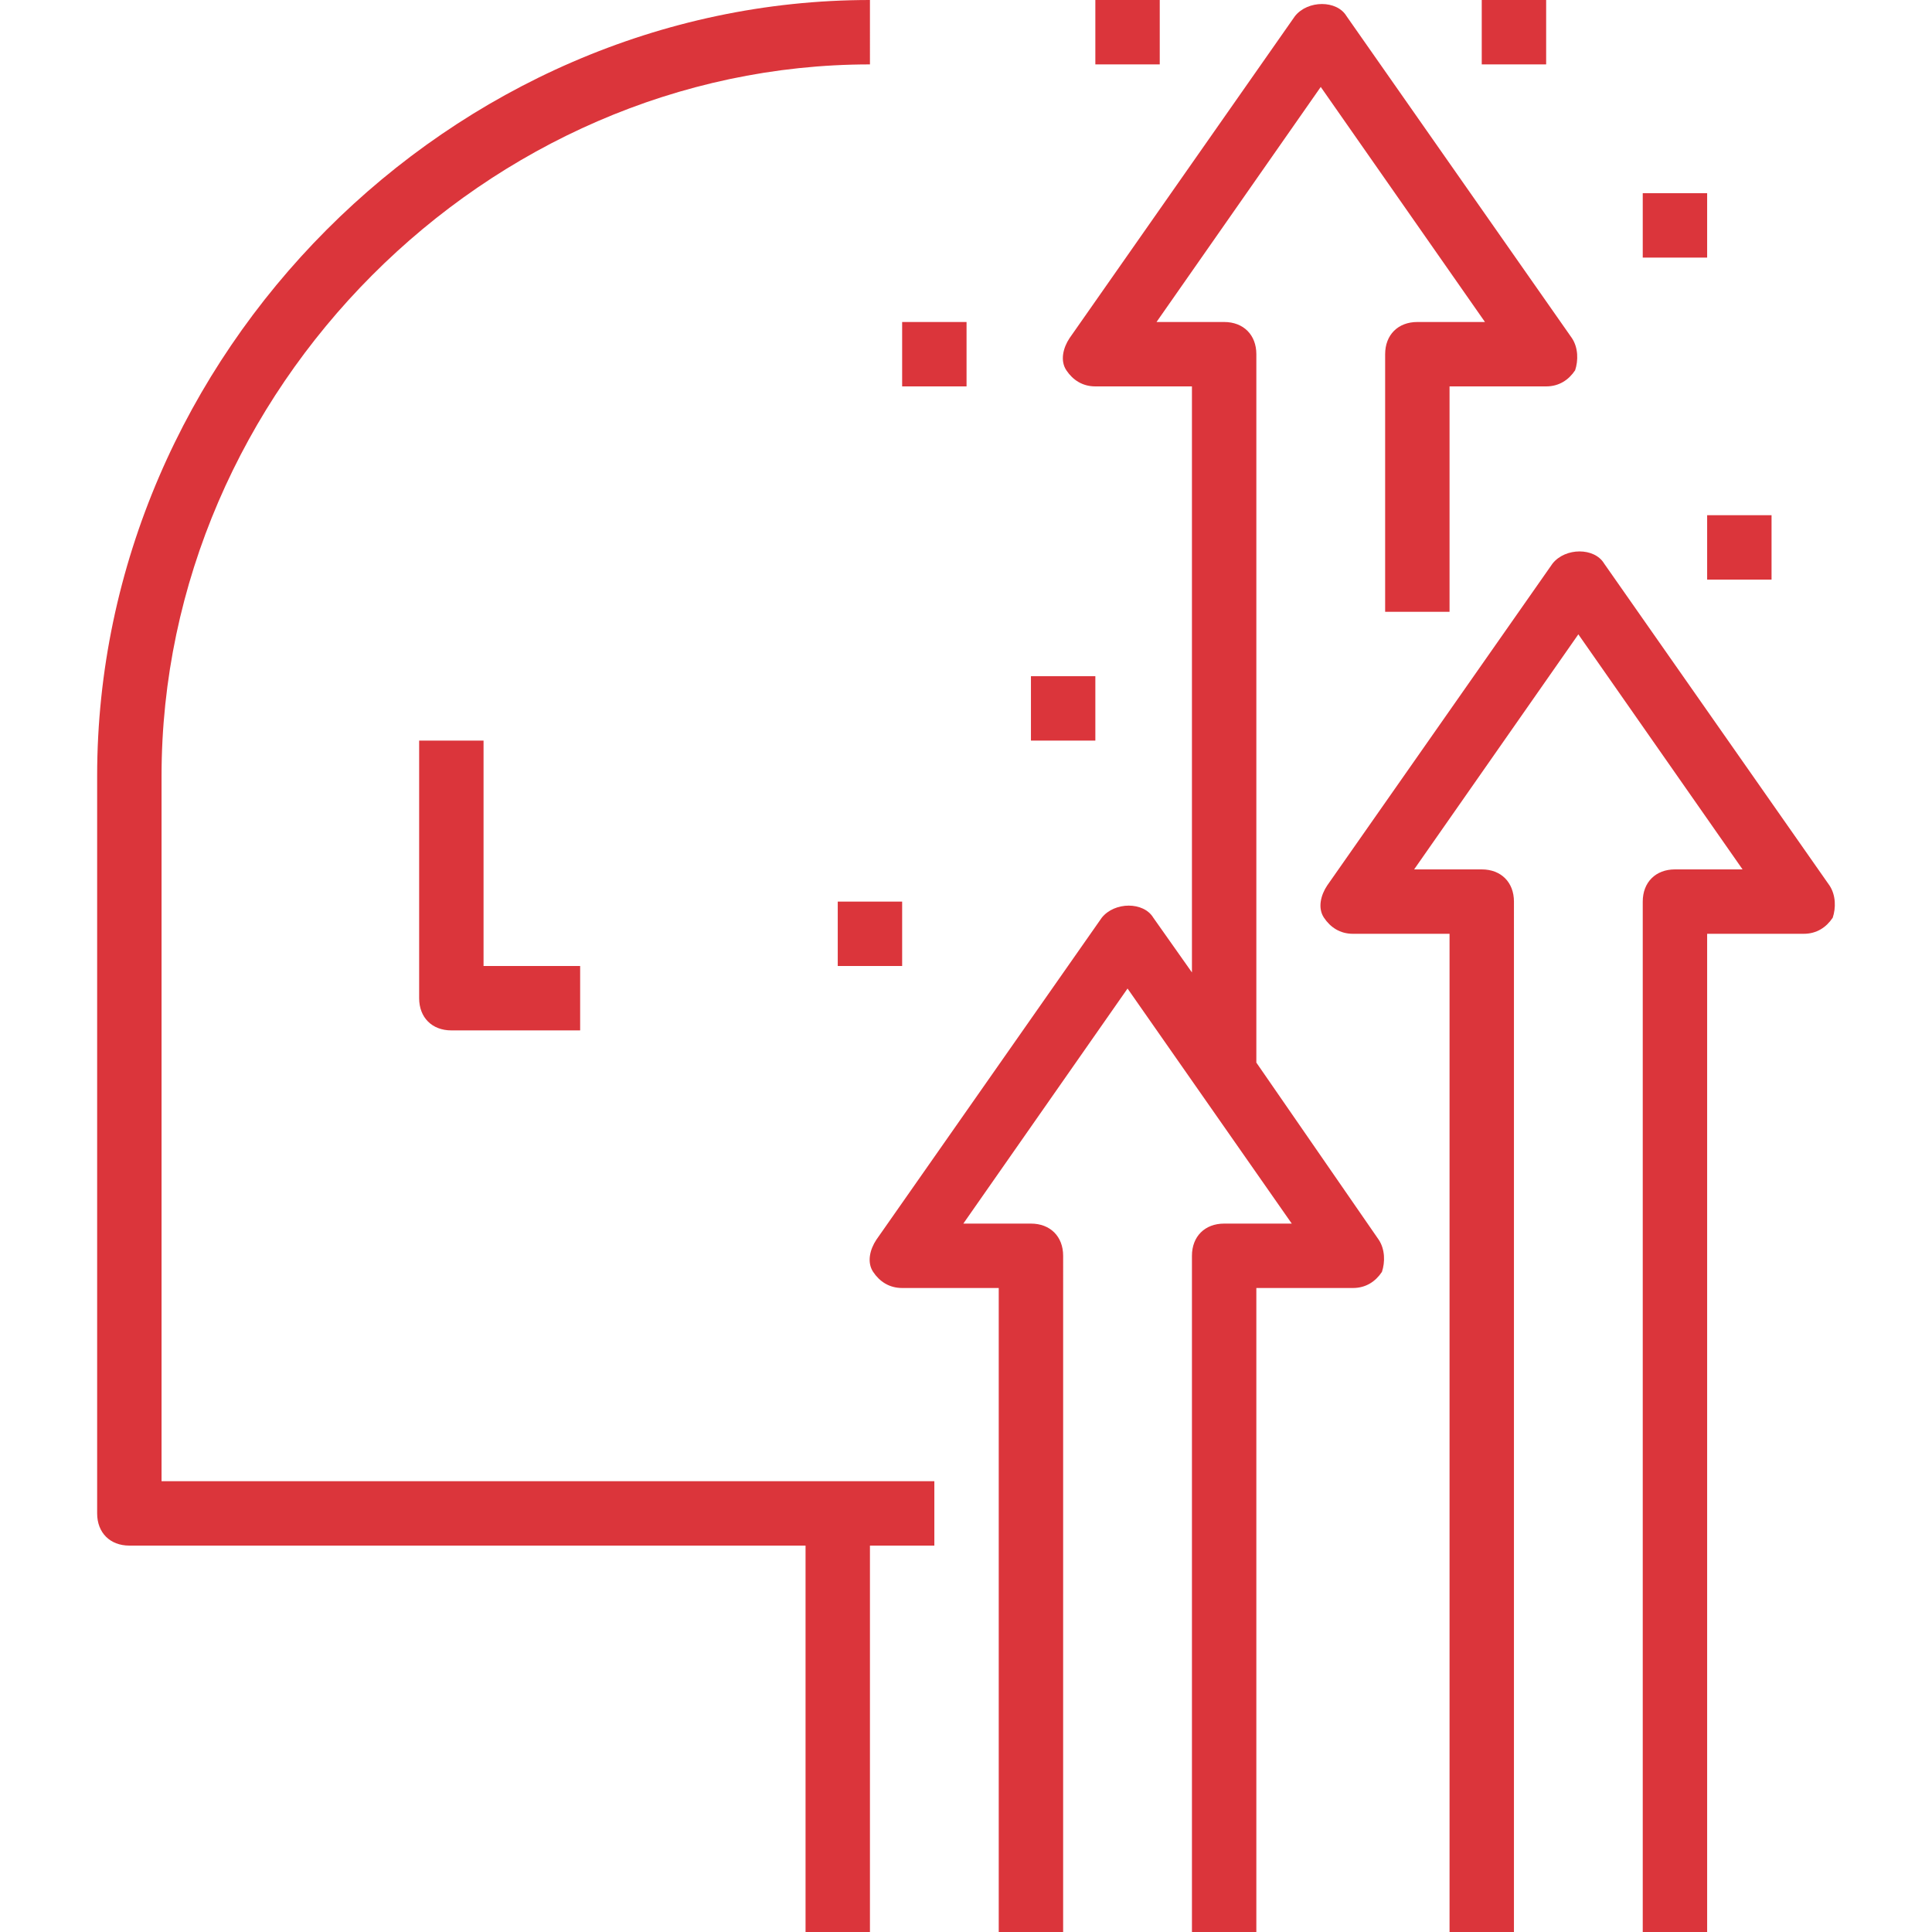 <?xml version="1.0" encoding="iso-8859-1"?>
<!-- Generator: Adobe Illustrator 19.0.0, SVG Export Plug-In . SVG Version: 6.00 Build 0)  -->
<svg version="1.1" id="Capa_1" xmlns="http://www.w3.org/2000/svg" xmlns:xlink="http://www.w3.org/1999/xlink" x="0px" y="0px"
	 viewBox="0 0 60 60" style="enable-background:new 0 0 60 60;" fill="#db353b" xml:space="preserve">
<g>
	<g>
		<path d="M5.017,46V24.1c0-12,10.1-22.1,22-22.1V0c-13,0-24,11-24,24.1V47c0,0.6,0.4,1,1,1h21v12h2V48h2v-2h-3H5.017z"/>
		<path d="M13.017,23v8c0,0.6,0.4,1,1,1h4v-2h-3v-7H13.017z"/>
		<path d="M56.817,27.5l-7-10c-0.3-0.5-1.2-0.5-1.6,0l-7,10c-0.2,0.3-0.3,0.7-0.1,1s0.5,0.5,0.9,0.5h3v31h2V28c0-0.6-0.4-1-1-1h-2.1
			l5.1-7.3l5.1,7.3h-2.1c-0.6,0-1,0.4-1,1v32h2l0,0V29h3c0.4,0,0.7-0.2,0.9-0.5C57.017,28.2,57.017,27.8,56.817,27.5z"/>
		<path d="M39.017,33L39.017,33L39.017,33V11c0-0.6-0.4-1-1-1h-2.1l5.1-7.3l5.1,7.3h-2.1c-0.6,0-1,0.4-1,1v8h2v-7h3
			c0.4,0,0.7-0.2,0.9-0.5c0.1-0.3,0.1-0.7-0.1-1l-7-10c-0.3-0.5-1.2-0.5-1.6,0l-7,10c-0.2,0.3-0.3,0.7-0.1,1s0.5,0.5,0.9,0.5h3v18.2
			l-1.2-1.7c-0.3-0.5-1.2-0.5-1.6,0l-7,10c-0.2,0.3-0.3,0.7-0.1,1s0.5,0.5,0.9,0.5h3v20h2V39c0-0.6-0.4-1-1-1h-2.1l5.1-7.3l5.1,7.3
			h-2.1c-0.6,0-1,0.4-1,1v21h2l0,0V40h3c0.4,0,0.7-0.2,0.9-0.5c0.1-0.3,0.1-0.7-0.1-1L39.017,33z"/>
		<rect x="51.017" y="6" width="2" height="2"/>
		<rect x="28.017" y="10" width="2" height="2"/>
		<rect x="32.017" y="21" width="2" height="2"/>
		<rect x="26.017" y="28" width="2" height="2"/>
		<rect x="34.017" width="2" height="2"/>
		<rect x="46.017" width="2" height="2"/>
		<rect x="53.017" y="16" width="2" height="2"/>
	</g>
</g>
<g>
</g>
<g>
</g>
<g>
</g>
<g>
</g>
<g>
</g>
<g>
</g>
<g>
</g>
<g>
</g>
<g>
</g>
<g>
</g>
<g>
</g>
<g>
</g>
<g>
</g>
<g>
</g>
<g>
</g>
</svg>
